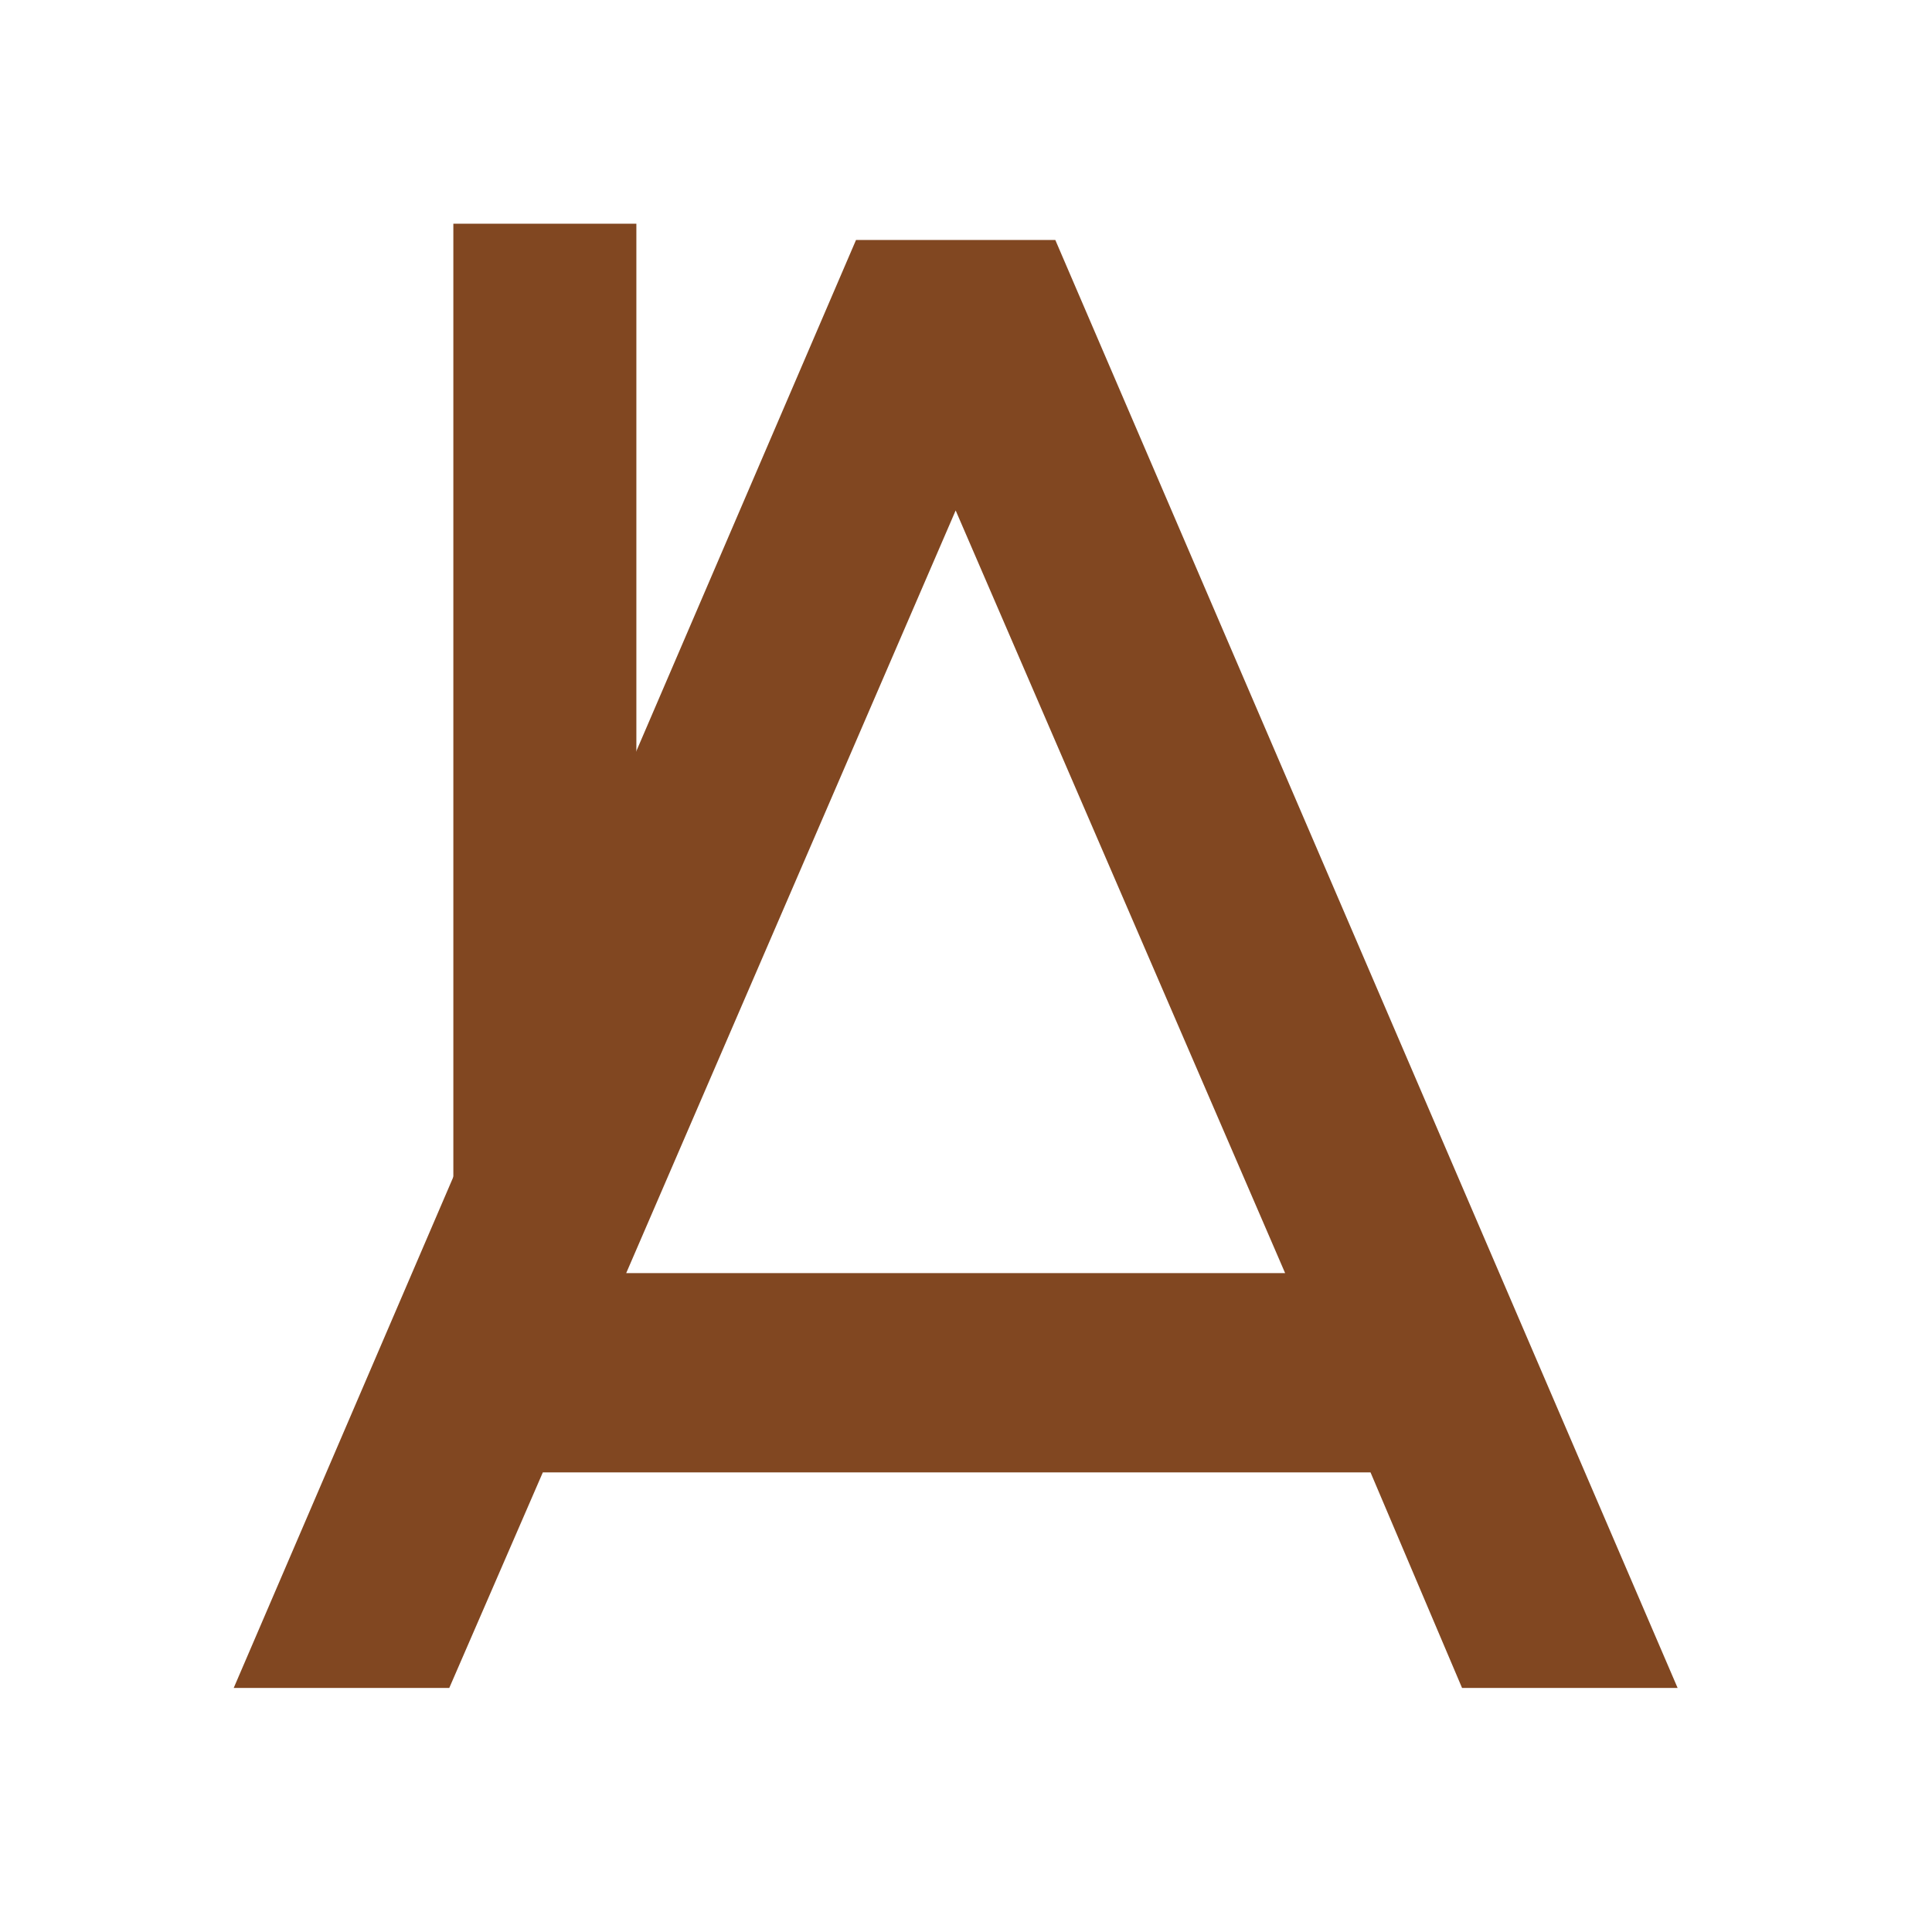 <?xml version="1.0" encoding="UTF-8"?> <svg xmlns="http://www.w3.org/2000/svg" width="120" height="120" viewBox="0 0 120 120" fill="none"><path d="M14.516 104.842L53.169 14.905H65.547L104.2 104.842H90.811L85.126 91.453H33.716L27.905 104.842H14.516ZM38.895 79.074H79.821L59.358 31.705L38.895 79.074Z" fill="#814721"></path><path d="M39.526 13.895H28.158V73.263H39.526V13.895Z" fill="#814721"></path></svg> 